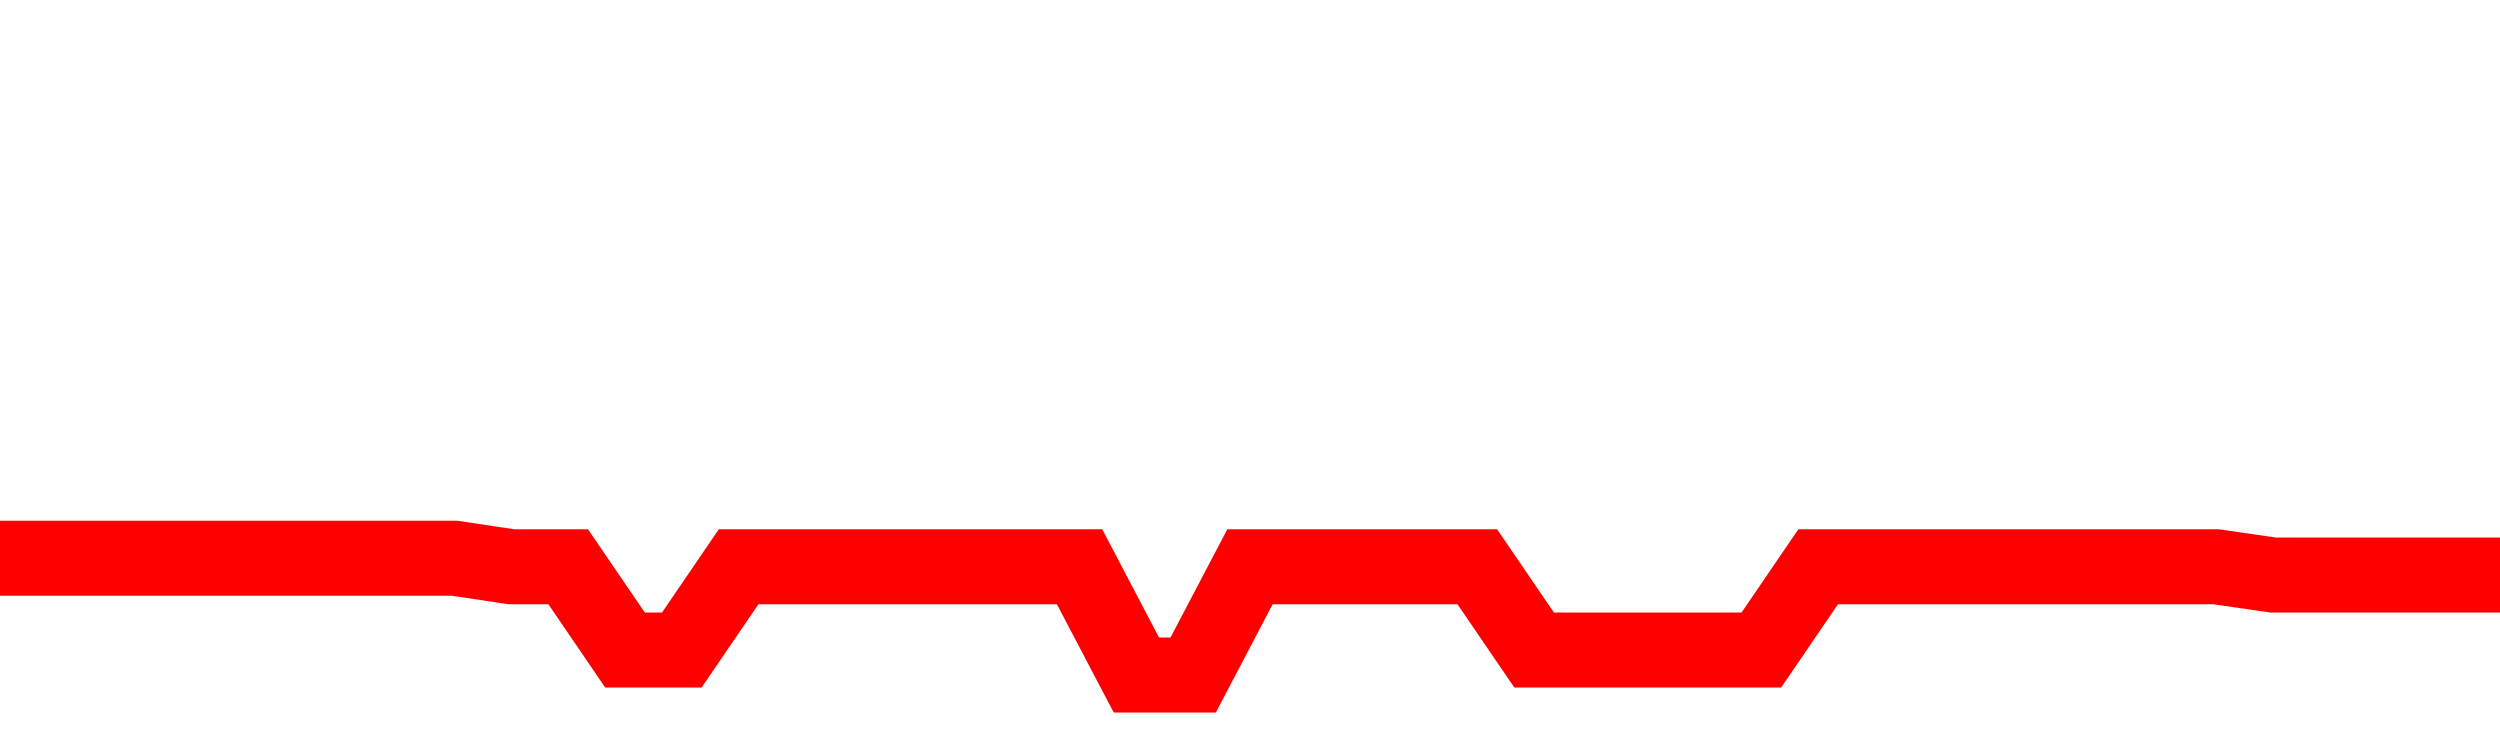 <svg xmlns="http://www.w3.org/2000/svg" xmlns:xlink="http://www.w3.org/1999/xlink" viewBox="0 0 100 30" class="ranking"><path  class="rline" d="M 0 22.33 L 0 22.33 L 2.273 22.33 L 4.545 22.33 L 6.818 22.33 L 9.091 22.33 L 11.364 22.33 L 13.636 22.33 L 15.909 22.33 L 18.182 22.33 L 20.455 22.67 L 22.727 22.67 L 25 26 L 27.273 26 L 29.545 22.67 L 31.818 22.67 L 34.091 22.67 L 36.364 22.67 L 38.636 22.67 L 40.909 22.67 L 43.182 22.67 L 45.455 27 L 47.727 27 L 50 22.67 L 52.273 22.67 L 54.545 22.67 L 56.818 22.67 L 59.091 22.67 L 61.364 26 L 63.636 26 L 65.909 26 L 68.182 26 L 70.455 26 L 72.727 22.67 L 75 22.67 L 77.273 22.67 L 79.545 22.67 L 81.818 22.67 L 84.091 22.67 L 86.364 22.67 L 88.636 22.67 L 90.909 23 L 93.182 23 L 95.455 23 L 97.727 23 L 100 23" fill="none" stroke-width="3" stroke="red"></path></svg>